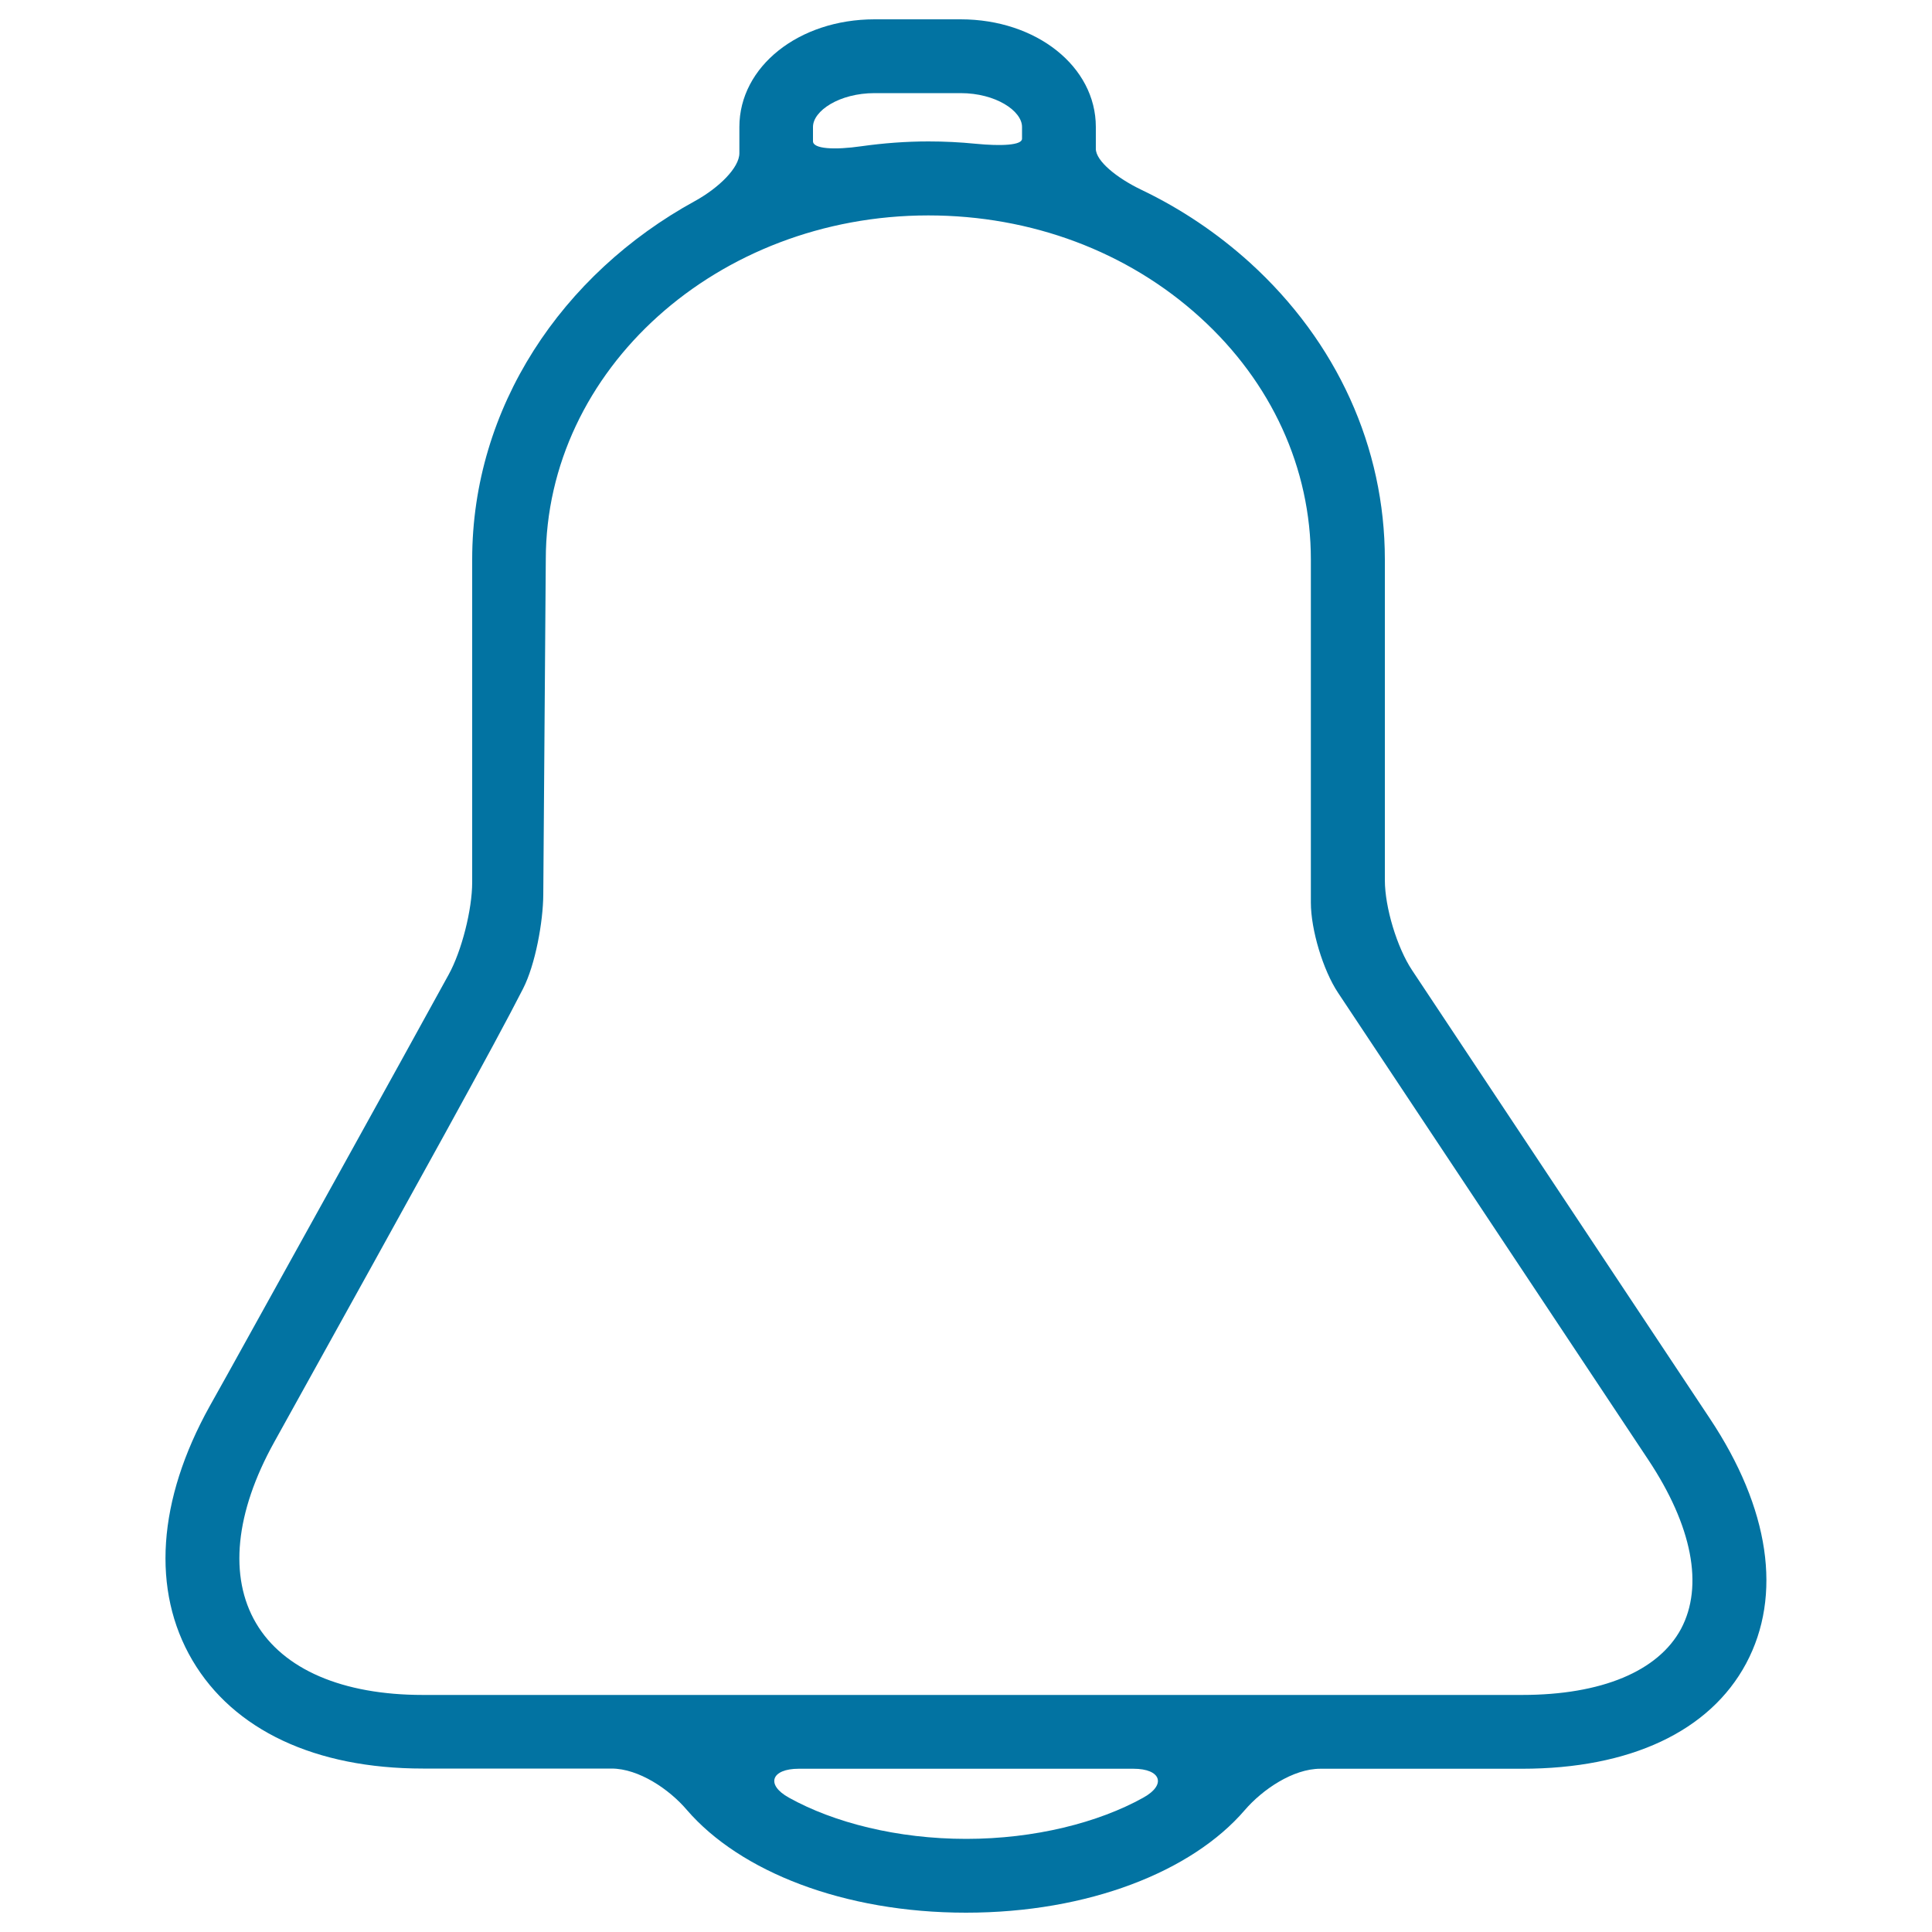 <svg xmlns="http://www.w3.org/2000/svg" viewBox="0 0 1000 1000" style="fill:#0273a2">
<title>Bell Outline Interface Symbol SVG icon</title>
<g><g><path d="M716.8,455.6v-166c0-58.1-24.8-112.7-69.8-153.6c-16.9-15.3-35.8-28-56.3-37.8C578,92.1,567.2,83.3,567.2,77V65.7c0-31.2-30.7-55.7-70-55.7h-44.5c-39.3,0-70,24.5-70,55.7c0,0,0,6.1,0,13.6c0,7.5-10.6,17.9-22.9,24.7c-69,37.8-115.4,106.8-115.4,185.6v167.1c0,14-5.4,35.5-12.2,47.8c-26.5,48.3-83.7,151.4-114.2,206.4l-9.5,17c-27,48.6-30.2,95.3-8.9,131.5c21.3,36.1,63.6,56,119.3,56h97.6c14.1,0,29.9,10.7,39,21.4C383,968.7,436.7,990,500,990c63.3,0,117-21.3,144.3-53.1c9.2-10.7,25-21.4,39.1-21.4h104.4c56,0,97.2-19.4,116-54.5c18.8-35.2,12.2-80.2-18.8-126.8L730.9,502.2C723.1,490.5,716.8,469.6,716.8,455.6z M452.7,48.2h44.5c18.2,0,31.8,9.2,31.8,17.5c0,0,0,2.7,0,6.1c0,3.4-10.7,3.9-24.1,2.6c-8-0.8-16.1-1.2-24.3-1.2c-11.8,0-23.4,0.9-34.8,2.5c-13.9,2-25,1.4-25-2.6v-7.4C420.8,57.4,434.4,48.2,452.7,48.2z M408.4,930.5c-12.3-6.8-9.1-15,5-15h173.3c14.1,0,17.3,8.2,5,15c-23.2,12.9-56.2,21.3-91.6,21.3C464.5,951.8,431.6,943.4,408.4,930.5z M787.8,877.3H218.9c-41.6,0-72.3-13.2-86.4-37.2c-14.1-24-10.8-57.2,9.4-93.6c78.8-142.1,113.7-205.1,128.8-234.7c6.4-12.5,10.4-34.6,10.5-48.7l1.3-173.5c0-98.2,88.8-178.1,198-178.1c53.3,0,103.2,18.7,140.7,52.8c37,33.6,57.3,78.1,57.3,125.3v177.6c0,14,6.3,35,14.1,46.7l160.5,241.6c22.8,34.3,28.8,65.4,17,87.6C858.3,865,829,877.3,787.8,877.3z"/></g></g>
</svg>